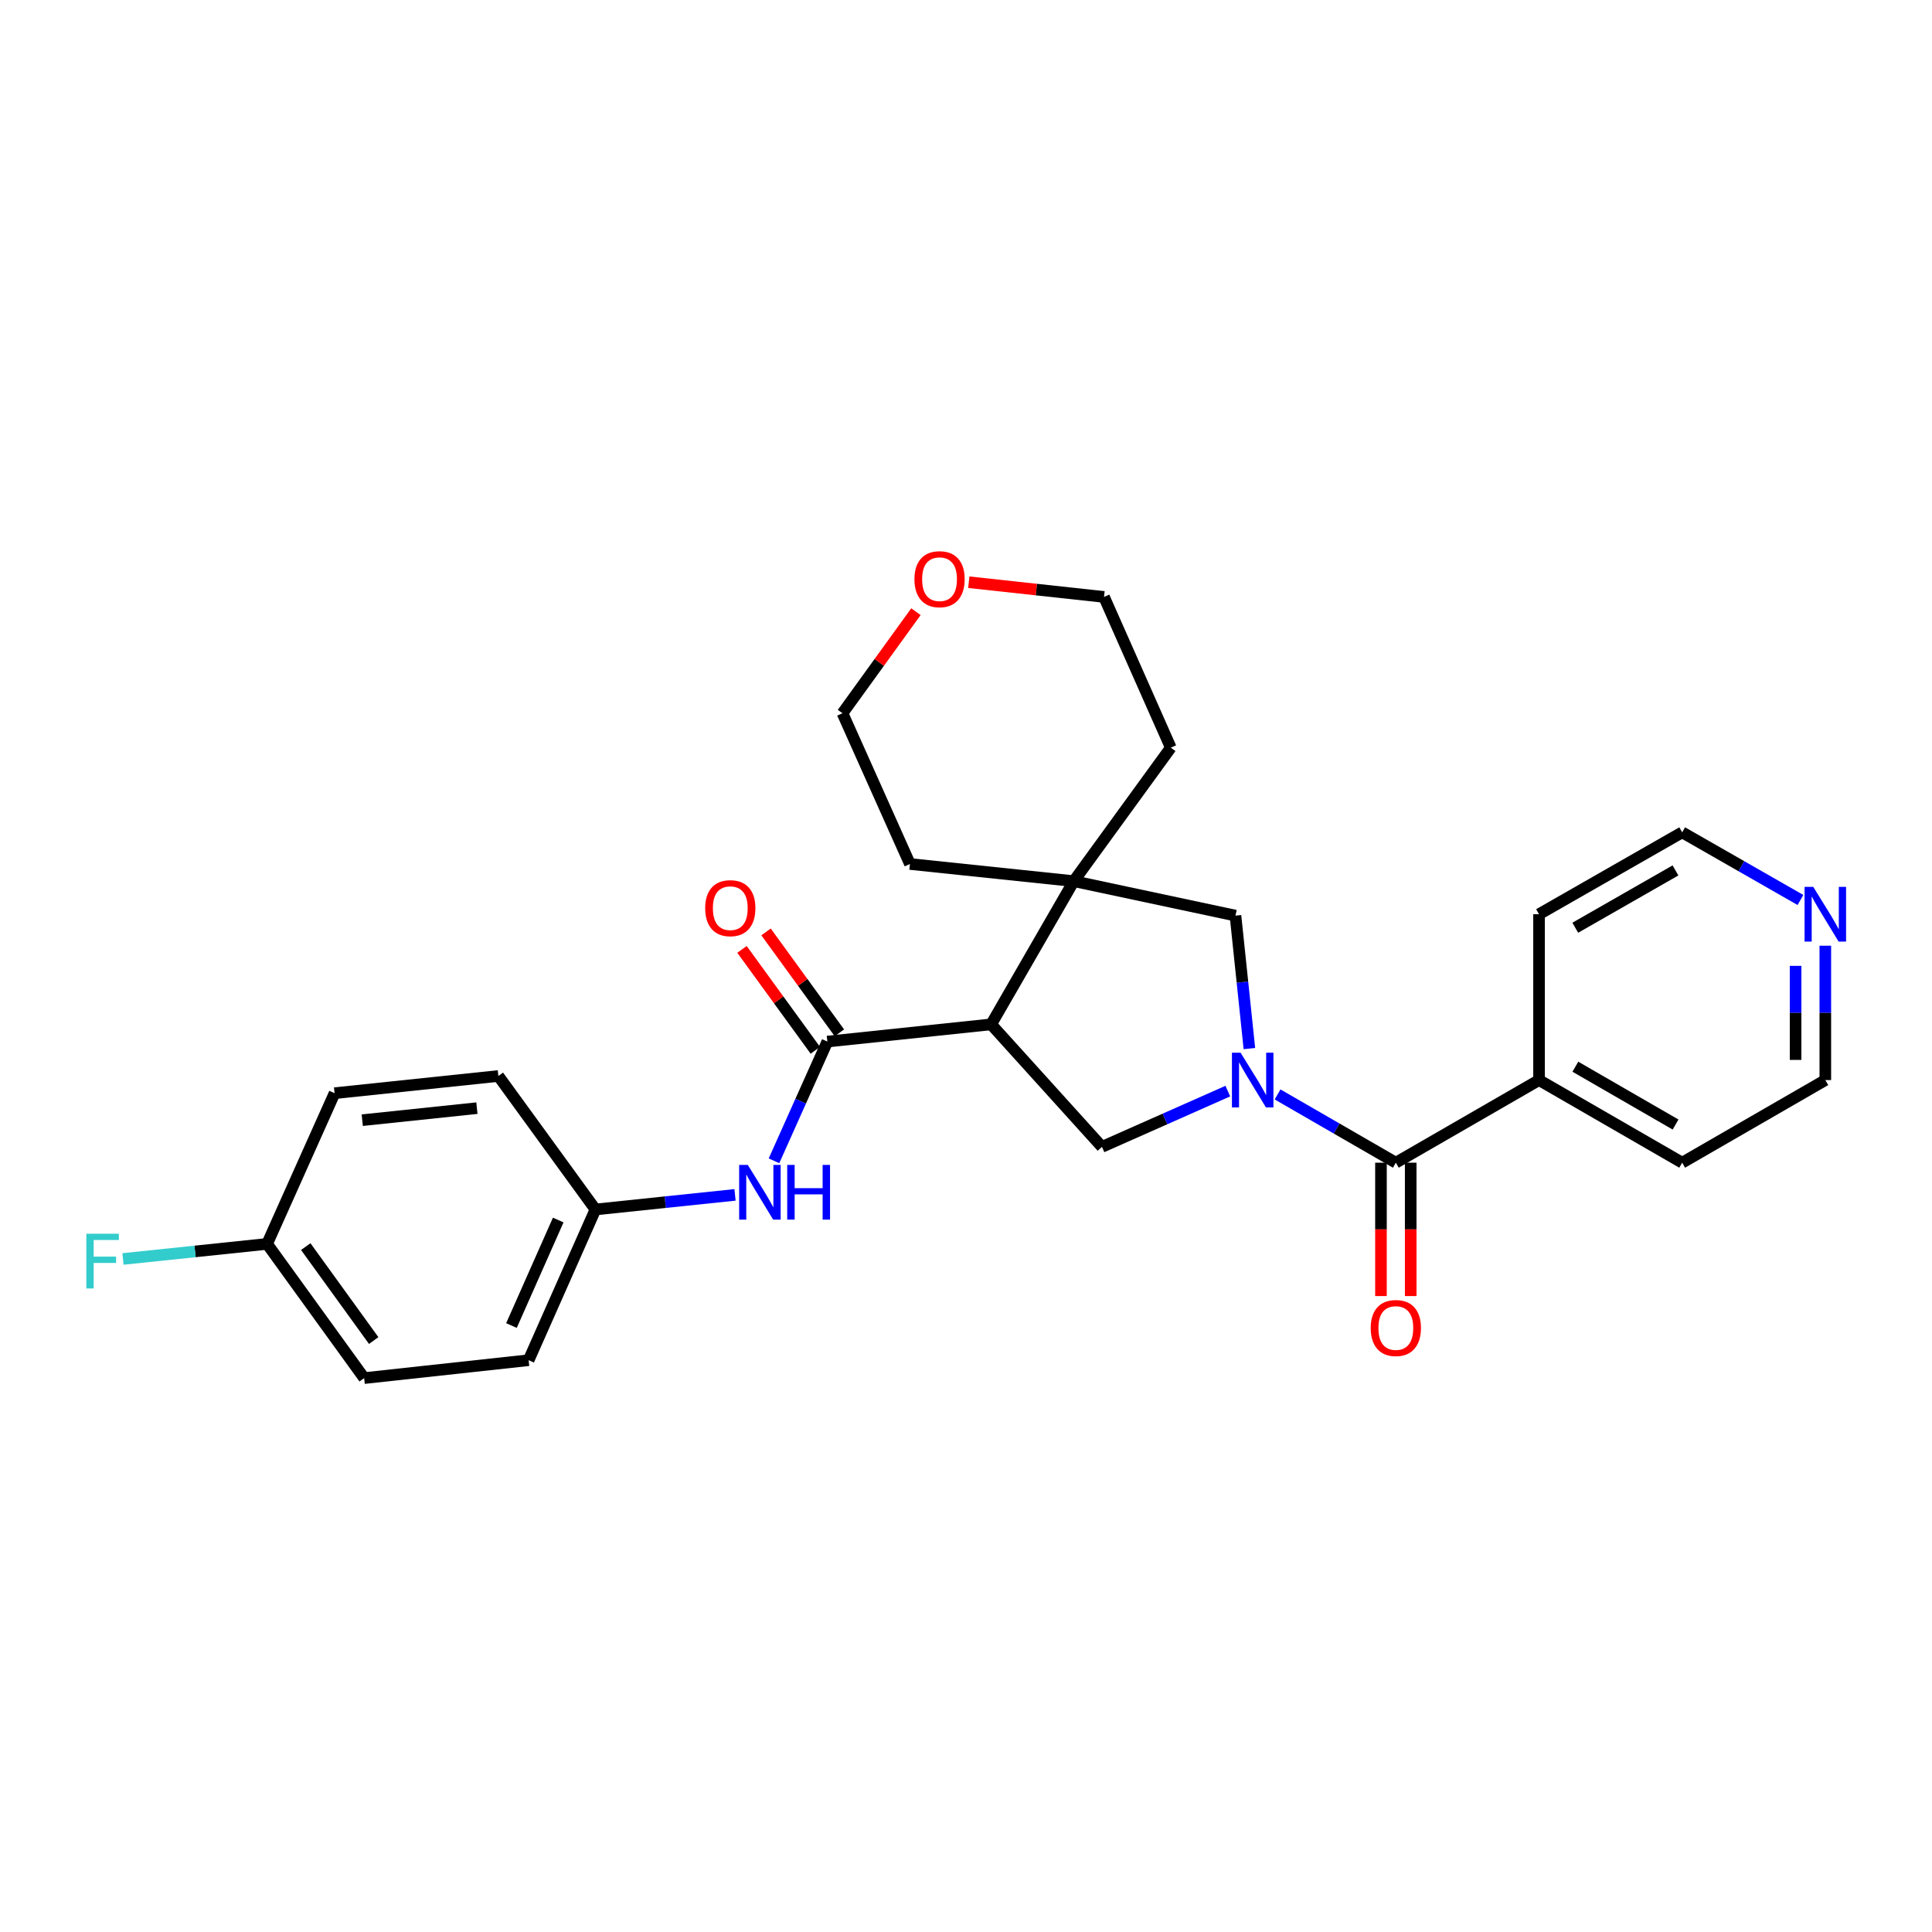 <?xml version='1.0' encoding='iso-8859-1'?>
<svg version='1.1' baseProfile='full'
              xmlns='http://www.w3.org/2000/svg'
                      xmlns:rdkit='http://www.rdkit.org/xml'
                      xmlns:xlink='http://www.w3.org/1999/xlink'
                  xml:space='preserve'
width='1000px' height='1000px' viewBox='0 0 1000 1000'>
<!-- END OF HEADER -->
<rect style='opacity:1.0;fill:#FFFFFF;stroke:none' width='1000' height='1000' x='0' y='0'> </rect>
<path class='bond-2' d='M 661.267,566.476 L 691.874,584.141' style='fill:none;fill-rule:evenodd;stroke:#0000FF;stroke-width:6px;stroke-linecap:butt;stroke-linejoin:miter;stroke-opacity:1' />
<path class='bond-2' d='M 691.874,584.141 L 722.481,601.806' style='fill:none;fill-rule:evenodd;stroke:#000000;stroke-width:6px;stroke-linecap:butt;stroke-linejoin:miter;stroke-opacity:1' />
<path class='bond-3' d='M 635.515,564.749 L 602.947,579.186' style='fill:none;fill-rule:evenodd;stroke:#0000FF;stroke-width:6px;stroke-linecap:butt;stroke-linejoin:miter;stroke-opacity:1' />
<path class='bond-3' d='M 602.947,579.186 L 570.379,593.622' style='fill:none;fill-rule:evenodd;stroke:#000000;stroke-width:6px;stroke-linecap:butt;stroke-linejoin:miter;stroke-opacity:1' />
<path class='bond-5' d='M 646.682,542.743 L 643.08,508.331' style='fill:none;fill-rule:evenodd;stroke:#0000FF;stroke-width:6px;stroke-linecap:butt;stroke-linejoin:miter;stroke-opacity:1' />
<path class='bond-5' d='M 643.08,508.331 L 639.478,473.92' style='fill:none;fill-rule:evenodd;stroke:#000000;stroke-width:6px;stroke-linecap:butt;stroke-linejoin:miter;stroke-opacity:1' />
<path class='bond-0' d='M 513.02,530.21 L 570.379,593.622' style='fill:none;fill-rule:evenodd;stroke:#000000;stroke-width:6px;stroke-linecap:butt;stroke-linejoin:miter;stroke-opacity:1' />
<path class='bond-1' d='M 513.02,530.21 L 428.239,539.111' style='fill:none;fill-rule:evenodd;stroke:#000000;stroke-width:6px;stroke-linecap:butt;stroke-linejoin:miter;stroke-opacity:1' />
<path class='bond-27' d='M 513.02,530.21 L 555.775,456.083' style='fill:none;fill-rule:evenodd;stroke:#000000;stroke-width:6px;stroke-linecap:butt;stroke-linejoin:miter;stroke-opacity:1' />
<path class='bond-6' d='M 428.239,539.111 L 414.429,569.967' style='fill:none;fill-rule:evenodd;stroke:#000000;stroke-width:6px;stroke-linecap:butt;stroke-linejoin:miter;stroke-opacity:1' />
<path class='bond-6' d='M 414.429,569.967 L 400.62,600.823' style='fill:none;fill-rule:evenodd;stroke:#0000FF;stroke-width:6px;stroke-linecap:butt;stroke-linejoin:miter;stroke-opacity:1' />
<path class='bond-7' d='M 434.464,534.586 L 415.483,508.472' style='fill:none;fill-rule:evenodd;stroke:#000000;stroke-width:6px;stroke-linecap:butt;stroke-linejoin:miter;stroke-opacity:1' />
<path class='bond-7' d='M 415.483,508.472 L 396.501,482.358' style='fill:none;fill-rule:evenodd;stroke:#FF0000;stroke-width:6px;stroke-linecap:butt;stroke-linejoin:miter;stroke-opacity:1' />
<path class='bond-7' d='M 422.014,543.636 L 403.033,517.522' style='fill:none;fill-rule:evenodd;stroke:#000000;stroke-width:6px;stroke-linecap:butt;stroke-linejoin:miter;stroke-opacity:1' />
<path class='bond-7' d='M 403.033,517.522 L 384.051,491.407' style='fill:none;fill-rule:evenodd;stroke:#FF0000;stroke-width:6px;stroke-linecap:butt;stroke-linejoin:miter;stroke-opacity:1' />
<path class='bond-8' d='M 714.786,601.806 L 714.786,636.322' style='fill:none;fill-rule:evenodd;stroke:#000000;stroke-width:6px;stroke-linecap:butt;stroke-linejoin:miter;stroke-opacity:1' />
<path class='bond-8' d='M 714.786,636.322 L 714.786,670.839' style='fill:none;fill-rule:evenodd;stroke:#FF0000;stroke-width:6px;stroke-linecap:butt;stroke-linejoin:miter;stroke-opacity:1' />
<path class='bond-8' d='M 730.177,601.806 L 730.177,636.322' style='fill:none;fill-rule:evenodd;stroke:#000000;stroke-width:6px;stroke-linecap:butt;stroke-linejoin:miter;stroke-opacity:1' />
<path class='bond-8' d='M 730.177,636.322 L 730.177,670.839' style='fill:none;fill-rule:evenodd;stroke:#FF0000;stroke-width:6px;stroke-linecap:butt;stroke-linejoin:miter;stroke-opacity:1' />
<path class='bond-9' d='M 722.481,601.806 L 796.6,559.043' style='fill:none;fill-rule:evenodd;stroke:#000000;stroke-width:6px;stroke-linecap:butt;stroke-linejoin:miter;stroke-opacity:1' />
<path class='bond-4' d='M 555.775,456.083 L 639.478,473.92' style='fill:none;fill-rule:evenodd;stroke:#000000;stroke-width:6px;stroke-linecap:butt;stroke-linejoin:miter;stroke-opacity:1' />
<path class='bond-15' d='M 555.775,456.083 L 606.002,386.992' style='fill:none;fill-rule:evenodd;stroke:#000000;stroke-width:6px;stroke-linecap:butt;stroke-linejoin:miter;stroke-opacity:1' />
<path class='bond-16' d='M 555.775,456.083 L 470.985,447.198' style='fill:none;fill-rule:evenodd;stroke:#000000;stroke-width:6px;stroke-linecap:butt;stroke-linejoin:miter;stroke-opacity:1' />
<path class='bond-12' d='M 380.446,618.467 L 344.32,622.244' style='fill:none;fill-rule:evenodd;stroke:#0000FF;stroke-width:6px;stroke-linecap:butt;stroke-linejoin:miter;stroke-opacity:1' />
<path class='bond-12' d='M 344.32,622.244 L 308.194,626.021' style='fill:none;fill-rule:evenodd;stroke:#000000;stroke-width:6px;stroke-linecap:butt;stroke-linejoin:miter;stroke-opacity:1' />
<path class='bond-25' d='M 796.6,559.043 L 870.693,601.806' style='fill:none;fill-rule:evenodd;stroke:#000000;stroke-width:6px;stroke-linecap:butt;stroke-linejoin:miter;stroke-opacity:1' />
<path class='bond-25' d='M 815.407,552.127 L 867.272,582.061' style='fill:none;fill-rule:evenodd;stroke:#000000;stroke-width:6px;stroke-linecap:butt;stroke-linejoin:miter;stroke-opacity:1' />
<path class='bond-26' d='M 796.6,559.043 L 796.6,473.193' style='fill:none;fill-rule:evenodd;stroke:#000000;stroke-width:6px;stroke-linecap:butt;stroke-linejoin:miter;stroke-opacity:1' />
<path class='bond-10' d='M 944.785,489.499 L 944.785,524.271' style='fill:none;fill-rule:evenodd;stroke:#0000FF;stroke-width:6px;stroke-linecap:butt;stroke-linejoin:miter;stroke-opacity:1' />
<path class='bond-10' d='M 944.785,524.271 L 944.785,559.043' style='fill:none;fill-rule:evenodd;stroke:#000000;stroke-width:6px;stroke-linecap:butt;stroke-linejoin:miter;stroke-opacity:1' />
<path class='bond-10' d='M 929.394,499.931 L 929.394,524.271' style='fill:none;fill-rule:evenodd;stroke:#0000FF;stroke-width:6px;stroke-linecap:butt;stroke-linejoin:miter;stroke-opacity:1' />
<path class='bond-10' d='M 929.394,524.271 L 929.394,548.611' style='fill:none;fill-rule:evenodd;stroke:#000000;stroke-width:6px;stroke-linecap:butt;stroke-linejoin:miter;stroke-opacity:1' />
<path class='bond-29' d='M 931.911,465.829 L 901.302,448.322' style='fill:none;fill-rule:evenodd;stroke:#0000FF;stroke-width:6px;stroke-linecap:butt;stroke-linejoin:miter;stroke-opacity:1' />
<path class='bond-29' d='M 901.302,448.322 L 870.693,430.815' style='fill:none;fill-rule:evenodd;stroke:#000000;stroke-width:6px;stroke-linecap:butt;stroke-linejoin:miter;stroke-opacity:1' />
<path class='bond-11' d='M 501.449,301.354 L 536.444,305.164' style='fill:none;fill-rule:evenodd;stroke:#FF0000;stroke-width:6px;stroke-linecap:butt;stroke-linejoin:miter;stroke-opacity:1' />
<path class='bond-11' d='M 536.444,305.164 L 571.44,308.974' style='fill:none;fill-rule:evenodd;stroke:#000000;stroke-width:6px;stroke-linecap:butt;stroke-linejoin:miter;stroke-opacity:1' />
<path class='bond-28' d='M 474.084,316.608 L 455.078,342.89' style='fill:none;fill-rule:evenodd;stroke:#FF0000;stroke-width:6px;stroke-linecap:butt;stroke-linejoin:miter;stroke-opacity:1' />
<path class='bond-28' d='M 455.078,342.89 L 436.072,369.172' style='fill:none;fill-rule:evenodd;stroke:#000000;stroke-width:6px;stroke-linecap:butt;stroke-linejoin:miter;stroke-opacity:1' />
<path class='bond-17' d='M 308.194,626.021 L 257.958,556.931' style='fill:none;fill-rule:evenodd;stroke:#000000;stroke-width:6px;stroke-linecap:butt;stroke-linejoin:miter;stroke-opacity:1' />
<path class='bond-18' d='M 308.194,626.021 L 273.615,704.039' style='fill:none;fill-rule:evenodd;stroke:#000000;stroke-width:6px;stroke-linecap:butt;stroke-linejoin:miter;stroke-opacity:1' />
<path class='bond-18' d='M 288.936,631.487 L 264.73,686.1' style='fill:none;fill-rule:evenodd;stroke:#000000;stroke-width:6px;stroke-linecap:butt;stroke-linejoin:miter;stroke-opacity:1' />
<path class='bond-13' d='M 138.247,643.841 L 188.491,713.308' style='fill:none;fill-rule:evenodd;stroke:#000000;stroke-width:6px;stroke-linecap:butt;stroke-linejoin:miter;stroke-opacity:1' />
<path class='bond-13' d='M 158.255,645.241 L 193.426,693.868' style='fill:none;fill-rule:evenodd;stroke:#000000;stroke-width:6px;stroke-linecap:butt;stroke-linejoin:miter;stroke-opacity:1' />
<path class='bond-14' d='M 138.247,643.841 L 100.957,647.74' style='fill:none;fill-rule:evenodd;stroke:#000000;stroke-width:6px;stroke-linecap:butt;stroke-linejoin:miter;stroke-opacity:1' />
<path class='bond-14' d='M 100.957,647.74 L 63.666,651.639' style='fill:none;fill-rule:evenodd;stroke:#33CCCC;stroke-width:6px;stroke-linecap:butt;stroke-linejoin:miter;stroke-opacity:1' />
<path class='bond-30' d='M 138.247,643.841 L 173.177,565.832' style='fill:none;fill-rule:evenodd;stroke:#000000;stroke-width:6px;stroke-linecap:butt;stroke-linejoin:miter;stroke-opacity:1' />
<path class='bond-24' d='M 606.002,386.992 L 571.44,308.974' style='fill:none;fill-rule:evenodd;stroke:#000000;stroke-width:6px;stroke-linecap:butt;stroke-linejoin:miter;stroke-opacity:1' />
<path class='bond-23' d='M 470.985,447.198 L 436.072,369.172' style='fill:none;fill-rule:evenodd;stroke:#000000;stroke-width:6px;stroke-linecap:butt;stroke-linejoin:miter;stroke-opacity:1' />
<path class='bond-19' d='M 257.958,556.931 L 173.177,565.832' style='fill:none;fill-rule:evenodd;stroke:#000000;stroke-width:6px;stroke-linecap:butt;stroke-linejoin:miter;stroke-opacity:1' />
<path class='bond-19' d='M 246.848,573.573 L 187.501,579.804' style='fill:none;fill-rule:evenodd;stroke:#000000;stroke-width:6px;stroke-linecap:butt;stroke-linejoin:miter;stroke-opacity:1' />
<path class='bond-20' d='M 273.615,704.039 L 188.491,713.308' style='fill:none;fill-rule:evenodd;stroke:#000000;stroke-width:6px;stroke-linecap:butt;stroke-linejoin:miter;stroke-opacity:1' />
<path class='bond-21' d='M 870.693,430.815 L 796.6,473.193' style='fill:none;fill-rule:evenodd;stroke:#000000;stroke-width:6px;stroke-linecap:butt;stroke-linejoin:miter;stroke-opacity:1' />
<path class='bond-21' d='M 867.22,450.532 L 815.355,480.197' style='fill:none;fill-rule:evenodd;stroke:#000000;stroke-width:6px;stroke-linecap:butt;stroke-linejoin:miter;stroke-opacity:1' />
<path class='bond-22' d='M 944.785,559.043 L 870.693,601.806' style='fill:none;fill-rule:evenodd;stroke:#000000;stroke-width:6px;stroke-linecap:butt;stroke-linejoin:miter;stroke-opacity:1' />
<path  class='atom-0' d='M 642.128 544.883
L 651.408 559.883
Q 652.328 561.363, 653.808 564.043
Q 655.288 566.723, 655.368 566.883
L 655.368 544.883
L 659.128 544.883
L 659.128 573.203
L 655.248 573.203
L 645.288 556.803
Q 644.128 554.883, 642.888 552.683
Q 641.688 550.483, 641.328 549.803
L 641.328 573.203
L 637.648 573.203
L 637.648 544.883
L 642.128 544.883
' fill='#0000FF'/>
<path  class='atom-7' d='M 387.066 602.96
L 396.346 617.96
Q 397.266 619.44, 398.746 622.12
Q 400.226 624.8, 400.306 624.96
L 400.306 602.96
L 404.066 602.96
L 404.066 631.28
L 400.186 631.28
L 390.226 614.88
Q 389.066 612.96, 387.826 610.76
Q 386.626 608.56, 386.266 607.88
L 386.266 631.28
L 382.586 631.28
L 382.586 602.96
L 387.066 602.96
' fill='#0000FF'/>
<path  class='atom-7' d='M 407.466 602.96
L 411.306 602.96
L 411.306 615
L 425.786 615
L 425.786 602.96
L 429.626 602.96
L 429.626 631.28
L 425.786 631.28
L 425.786 618.2
L 411.306 618.2
L 411.306 631.28
L 407.466 631.28
L 407.466 602.96
' fill='#0000FF'/>
<path  class='atom-8' d='M 364.995 470.066
Q 364.995 463.266, 368.355 459.466
Q 371.715 455.666, 377.995 455.666
Q 384.275 455.666, 387.635 459.466
Q 390.995 463.266, 390.995 470.066
Q 390.995 476.946, 387.595 480.866
Q 384.195 484.746, 377.995 484.746
Q 371.755 484.746, 368.355 480.866
Q 364.995 476.986, 364.995 470.066
M 377.995 481.546
Q 382.315 481.546, 384.635 478.666
Q 386.995 475.746, 386.995 470.066
Q 386.995 464.506, 384.635 461.706
Q 382.315 458.866, 377.995 458.866
Q 373.675 458.866, 371.315 461.666
Q 368.995 464.466, 368.995 470.066
Q 368.995 475.786, 371.315 478.666
Q 373.675 481.546, 377.995 481.546
' fill='#FF0000'/>
<path  class='atom-9' d='M 709.481 687.377
Q 709.481 680.577, 712.841 676.777
Q 716.201 672.977, 722.481 672.977
Q 728.761 672.977, 732.121 676.777
Q 735.481 680.577, 735.481 687.377
Q 735.481 694.257, 732.081 698.177
Q 728.681 702.057, 722.481 702.057
Q 716.241 702.057, 712.841 698.177
Q 709.481 694.297, 709.481 687.377
M 722.481 698.857
Q 726.801 698.857, 729.121 695.977
Q 731.481 693.057, 731.481 687.377
Q 731.481 681.817, 729.121 679.017
Q 726.801 676.177, 722.481 676.177
Q 718.161 676.177, 715.801 678.977
Q 713.481 681.777, 713.481 687.377
Q 713.481 693.097, 715.801 695.977
Q 718.161 698.857, 722.481 698.857
' fill='#FF0000'/>
<path  class='atom-11' d='M 938.525 459.033
L 947.805 474.033
Q 948.725 475.513, 950.205 478.193
Q 951.685 480.873, 951.765 481.033
L 951.765 459.033
L 955.525 459.033
L 955.525 487.353
L 951.645 487.353
L 941.685 470.953
Q 940.525 469.033, 939.285 466.833
Q 938.085 464.633, 937.725 463.953
L 937.725 487.353
L 934.045 487.353
L 934.045 459.033
L 938.525 459.033
' fill='#0000FF'/>
<path  class='atom-12' d='M 473.308 299.785
Q 473.308 292.985, 476.668 289.185
Q 480.028 285.385, 486.308 285.385
Q 492.588 285.385, 495.948 289.185
Q 499.308 292.985, 499.308 299.785
Q 499.308 306.665, 495.908 310.585
Q 492.508 314.465, 486.308 314.465
Q 480.068 314.465, 476.668 310.585
Q 473.308 306.705, 473.308 299.785
M 486.308 311.265
Q 490.628 311.265, 492.948 308.385
Q 495.308 305.465, 495.308 299.785
Q 495.308 294.225, 492.948 291.425
Q 490.628 288.585, 486.308 288.585
Q 481.988 288.585, 479.628 291.385
Q 477.308 294.185, 477.308 299.785
Q 477.308 305.505, 479.628 308.385
Q 481.988 311.265, 486.308 311.265
' fill='#FF0000'/>
<path  class='atom-15' d='M 44.686 638.583
L 61.526 638.583
L 61.526 641.823
L 48.486 641.823
L 48.486 650.423
L 60.086 650.423
L 60.086 653.703
L 48.486 653.703
L 48.486 666.903
L 44.686 666.903
L 44.686 638.583
' fill='#33CCCC'/>
</svg>
